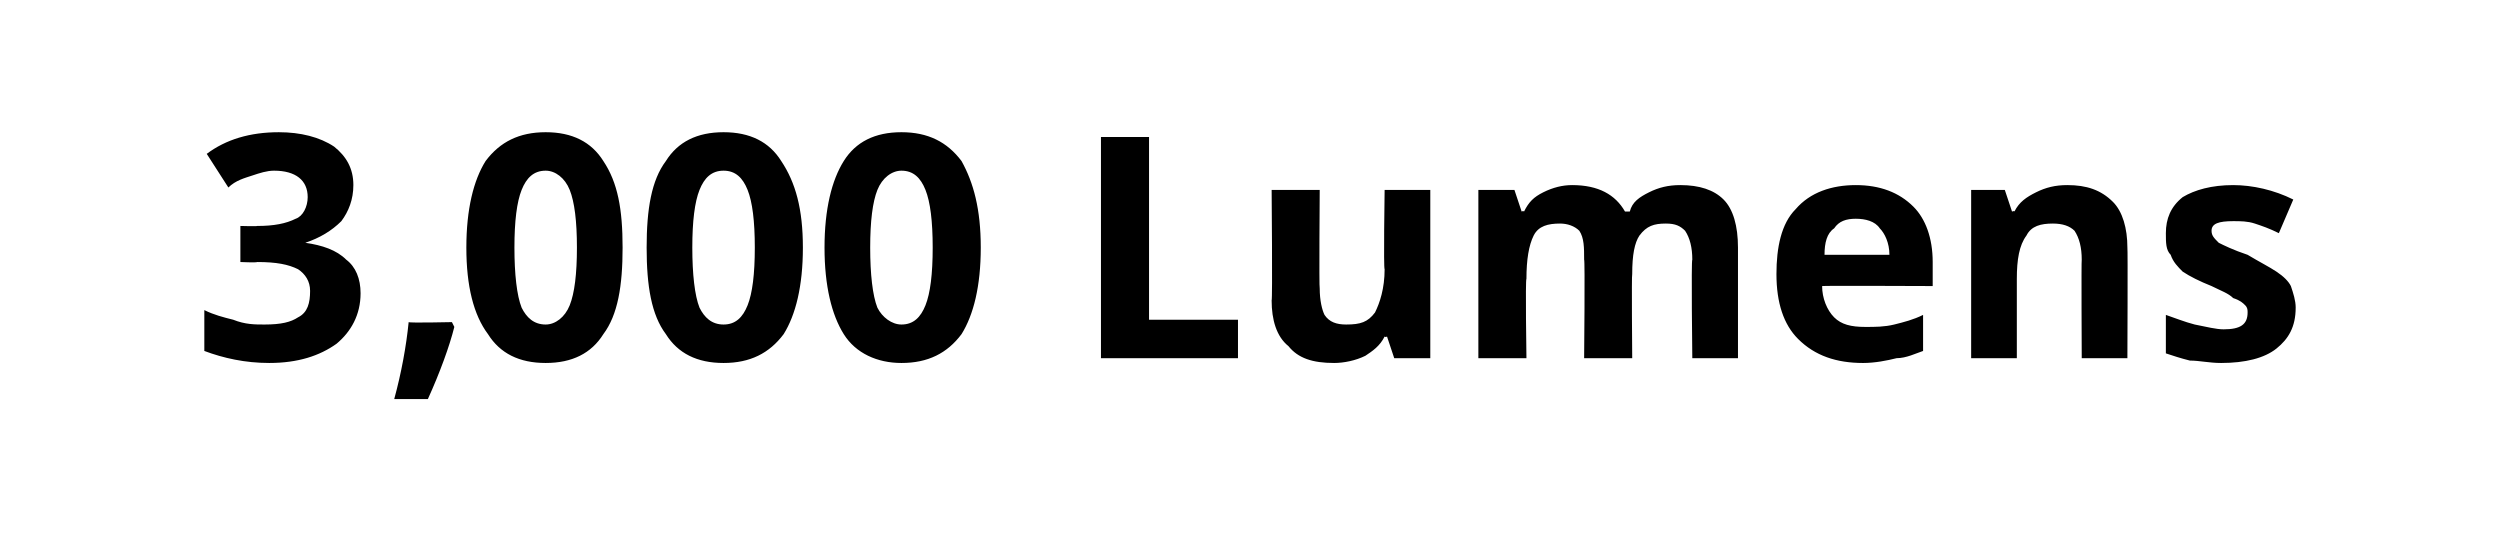 <?xml version="1.0" standalone="no"?><!DOCTYPE svg PUBLIC "-//W3C//DTD SVG 1.1//EN" "http://www.w3.org/Graphics/SVG/1.1/DTD/svg11.dtd"><svg xmlns="http://www.w3.org/2000/svg" version="1.1" width="104px" height="23.1px" viewBox="0 -5 104 23.1" style="top:-5px"><desc>3,000 Lumens</desc><defs/><g id="Polygon34179"><path d="m14.7 2.7c0 .6-.2 1.1-.5 1.5c-.4.4-.9.7-1.5.9c.7.1 1.3.3 1.7.7c.4.3.6.8.6 1.4c0 .9-.4 1.6-1 2.1c-.7.5-1.6.8-2.8.8c-1 0-1.9-.2-2.7-.5V7.9c.4.2.8.3 1.2.4c.5.2.9.2 1.3.2c.7 0 1.1-.1 1.4-.3c.4-.2.5-.6.5-1.1c0-.4-.2-.7-.5-.9c-.4-.2-.9-.3-1.7-.3c-.03.03-.7 0-.7 0V4.4s.69.02.7 0c.7 0 1.2-.1 1.6-.3c.3-.1.5-.5.5-.9c0-.7-.5-1.1-1.4-1.1c-.3 0-.6.1-.9.2c-.3.1-.7.2-1 .5l-.9-1.4c.8-.6 1.8-.9 3-.9c.9 0 1.7.2 2.3.6c.5.4.8.9.8 1.6zm4.2 5.9c-.2.8-.6 1.9-1.1 3h-1.4c.3-1.1.5-2.2.6-3.2c.03.04 1.8 0 1.8 0l.1.2zm7-3.3c0 1.6-.2 2.8-.8 3.6c-.5.8-1.3 1.2-2.4 1.2c-1.1 0-1.9-.4-2.4-1.2c-.6-.8-.9-2-.9-3.6c0-1.6.3-2.8.8-3.6C20.8.9 21.6.5 22.7.5c1.1 0 1.9.4 2.4 1.2c.6.9.8 2 .8 3.6zm-4.5 0c0 1.1.1 2 .3 2.5c.2.4.5.7 1 .7c.4 0 .8-.3 1-.8c.2-.5.3-1.3.3-2.4c0-1.1-.1-1.9-.3-2.4c-.2-.5-.6-.8-1-.8c-.5 0-.8.3-1 .8c-.2.5-.3 1.3-.3 2.4zm12 0c0 1.6-.3 2.8-.8 3.6c-.6.8-1.4 1.2-2.5 1.2c-1.1 0-1.9-.4-2.4-1.2c-.6-.8-.8-2-.8-3.6c0-1.6.2-2.8.8-3.6C28.2.9 29 .5 30.1.5c1.1 0 1.9.4 2.4 1.2c.6.9.9 2 .9 3.6zm-4.6 0c0 1.1.1 2 .3 2.5c.2.4.5.7 1 .7c.5 0 .8-.3 1-.8c.2-.5.3-1.3.3-2.4c0-1.1-.1-1.9-.3-2.4c-.2-.5-.5-.8-1-.8c-.5 0-.8.3-1 .8c-.2.5-.3 1.3-.3 2.4zm12 0c0 1.6-.3 2.8-.8 3.6c-.6.8-1.4 1.2-2.5 1.2c-1 0-1.9-.4-2.4-1.2c-.5-.8-.8-2-.8-3.6c0-1.6.3-2.8.8-3.6C35.6.9 36.4.5 37.5.5c1.1 0 1.9.4 2.5 1.2c.5.9.8 2 .8 3.6zm-4.6 0c0 1.1.1 2 .3 2.5c.2.4.6.7 1 .7c.5 0 .8-.3 1-.8c.2-.5.3-1.3.3-2.4c0-1.1-.1-1.9-.3-2.4c-.2-.5-.5-.8-1-.8c-.4 0-.8.3-1 .8c-.2.5-.3 1.3-.3 2.4zm9.6 4.6V.7h2v7.6h3.7v1.6h-5.7zm12.2 0l-.3-.9s-.06.04-.1 0c-.2.4-.5.6-.8.8c-.4.2-.9.3-1.3.3c-.9 0-1.5-.2-1.9-.7c-.5-.4-.7-1.1-.7-1.9c.04-.02 0-4.6 0-4.6h2s-.03 4.1 0 4.1c0 .5.1.9.2 1.1c.2.3.5.4.9.4c.6 0 .9-.1 1.2-.5c.2-.4.4-1 .4-1.8c-.05-.01 0-3.3 0-3.3h1.9v7H58zm9.9 0h-2s.04-4.1 0-4.1c0-.5 0-.9-.2-1.2c-.2-.2-.5-.3-.8-.3c-.5 0-.9.1-1.1.5c-.2.4-.3 1-.3 1.8c-.05.01 0 3.3 0 3.3h-2v-7h1.5l.3.9s.07-.04.1 0c.2-.4.4-.6.8-.8c.4-.2.8-.3 1.2-.3c1.1 0 1.8.4 2.2 1.1h.2c.1-.4.4-.6.8-.8c.4-.2.8-.3 1.3-.3c.8 0 1.4.2 1.8.6c.4.4.6 1.1.6 2v4.6h-1.9s-.05-4.1 0-4.1c0-.5-.1-.9-.3-1.2c-.2-.2-.4-.3-.8-.3c-.5 0-.8.1-1.1.5c-.2.3-.3.8-.3 1.6c-.03-.01 0 3.5 0 3.5zm9.3-5.8c-.4 0-.7.1-.9.4c-.3.2-.4.6-.4 1.1h2.7c0-.5-.2-.9-.4-1.1c-.2-.3-.6-.4-1-.4zm.3 6c-1.1 0-2-.3-2.7-1c-.6-.6-.9-1.5-.9-2.7c0-1.1.2-2.1.8-2.7c.6-.7 1.5-1 2.5-1c1 0 1.8.3 2.4.9c.5.5.8 1.3.8 2.3v1s-4.59-.02-4.6 0c0 .5.2 1 .5 1.3c.3.3.7.4 1.3.4c.4 0 .8 0 1.2-.1c.4-.1.8-.2 1.2-.4v1.5c-.3.1-.7.3-1.1.3c-.4.1-.9.2-1.4.2zm11-.2h-1.9s-.02-4.1 0-4.1c0-.5-.1-.9-.3-1.2c-.2-.2-.5-.3-.9-.3c-.5 0-.9.1-1.1.5c-.3.4-.4 1-.4 1.8v3.3H82v-7h1.4l.3.9s.11-.04.1 0c.2-.4.5-.6.9-.8c.4-.2.8-.3 1.3-.3c.8 0 1.4.2 1.9.7c.4.4.6 1.1.6 1.9c.02.02 0 4.6 0 4.6zm7-2.1c0 .8-.3 1.3-.8 1.7c-.5.4-1.3.6-2.3.6c-.5 0-.9-.1-1.3-.1c-.4-.1-.7-.2-1-.3V8.1c.3.1.8.3 1.2.4c.5.1.9.2 1.2.2c.7 0 1-.2 1-.7c0-.1 0-.2-.1-.3c-.1-.1-.2-.2-.5-.3c-.2-.2-.5-.3-.9-.5c-.5-.2-.9-.4-1.2-.6c-.2-.2-.4-.4-.5-.7c-.2-.2-.2-.5-.2-.9c0-.6.2-1.1.7-1.5c.5-.3 1.2-.5 2.1-.5c.8 0 1.7.2 2.5.6l-.6 1.4c-.4-.2-.7-.3-1-.4c-.3-.1-.6-.1-.9-.1c-.6 0-.9.1-.9.4c0 .2.1.3.3.5c.2.1.6.3 1.2.5c.5.3.9.5 1.2.7c.3.2.5.4.6.6c.1.3.2.6.2.9z" stroke="none" fill="#000"/></g></svg>